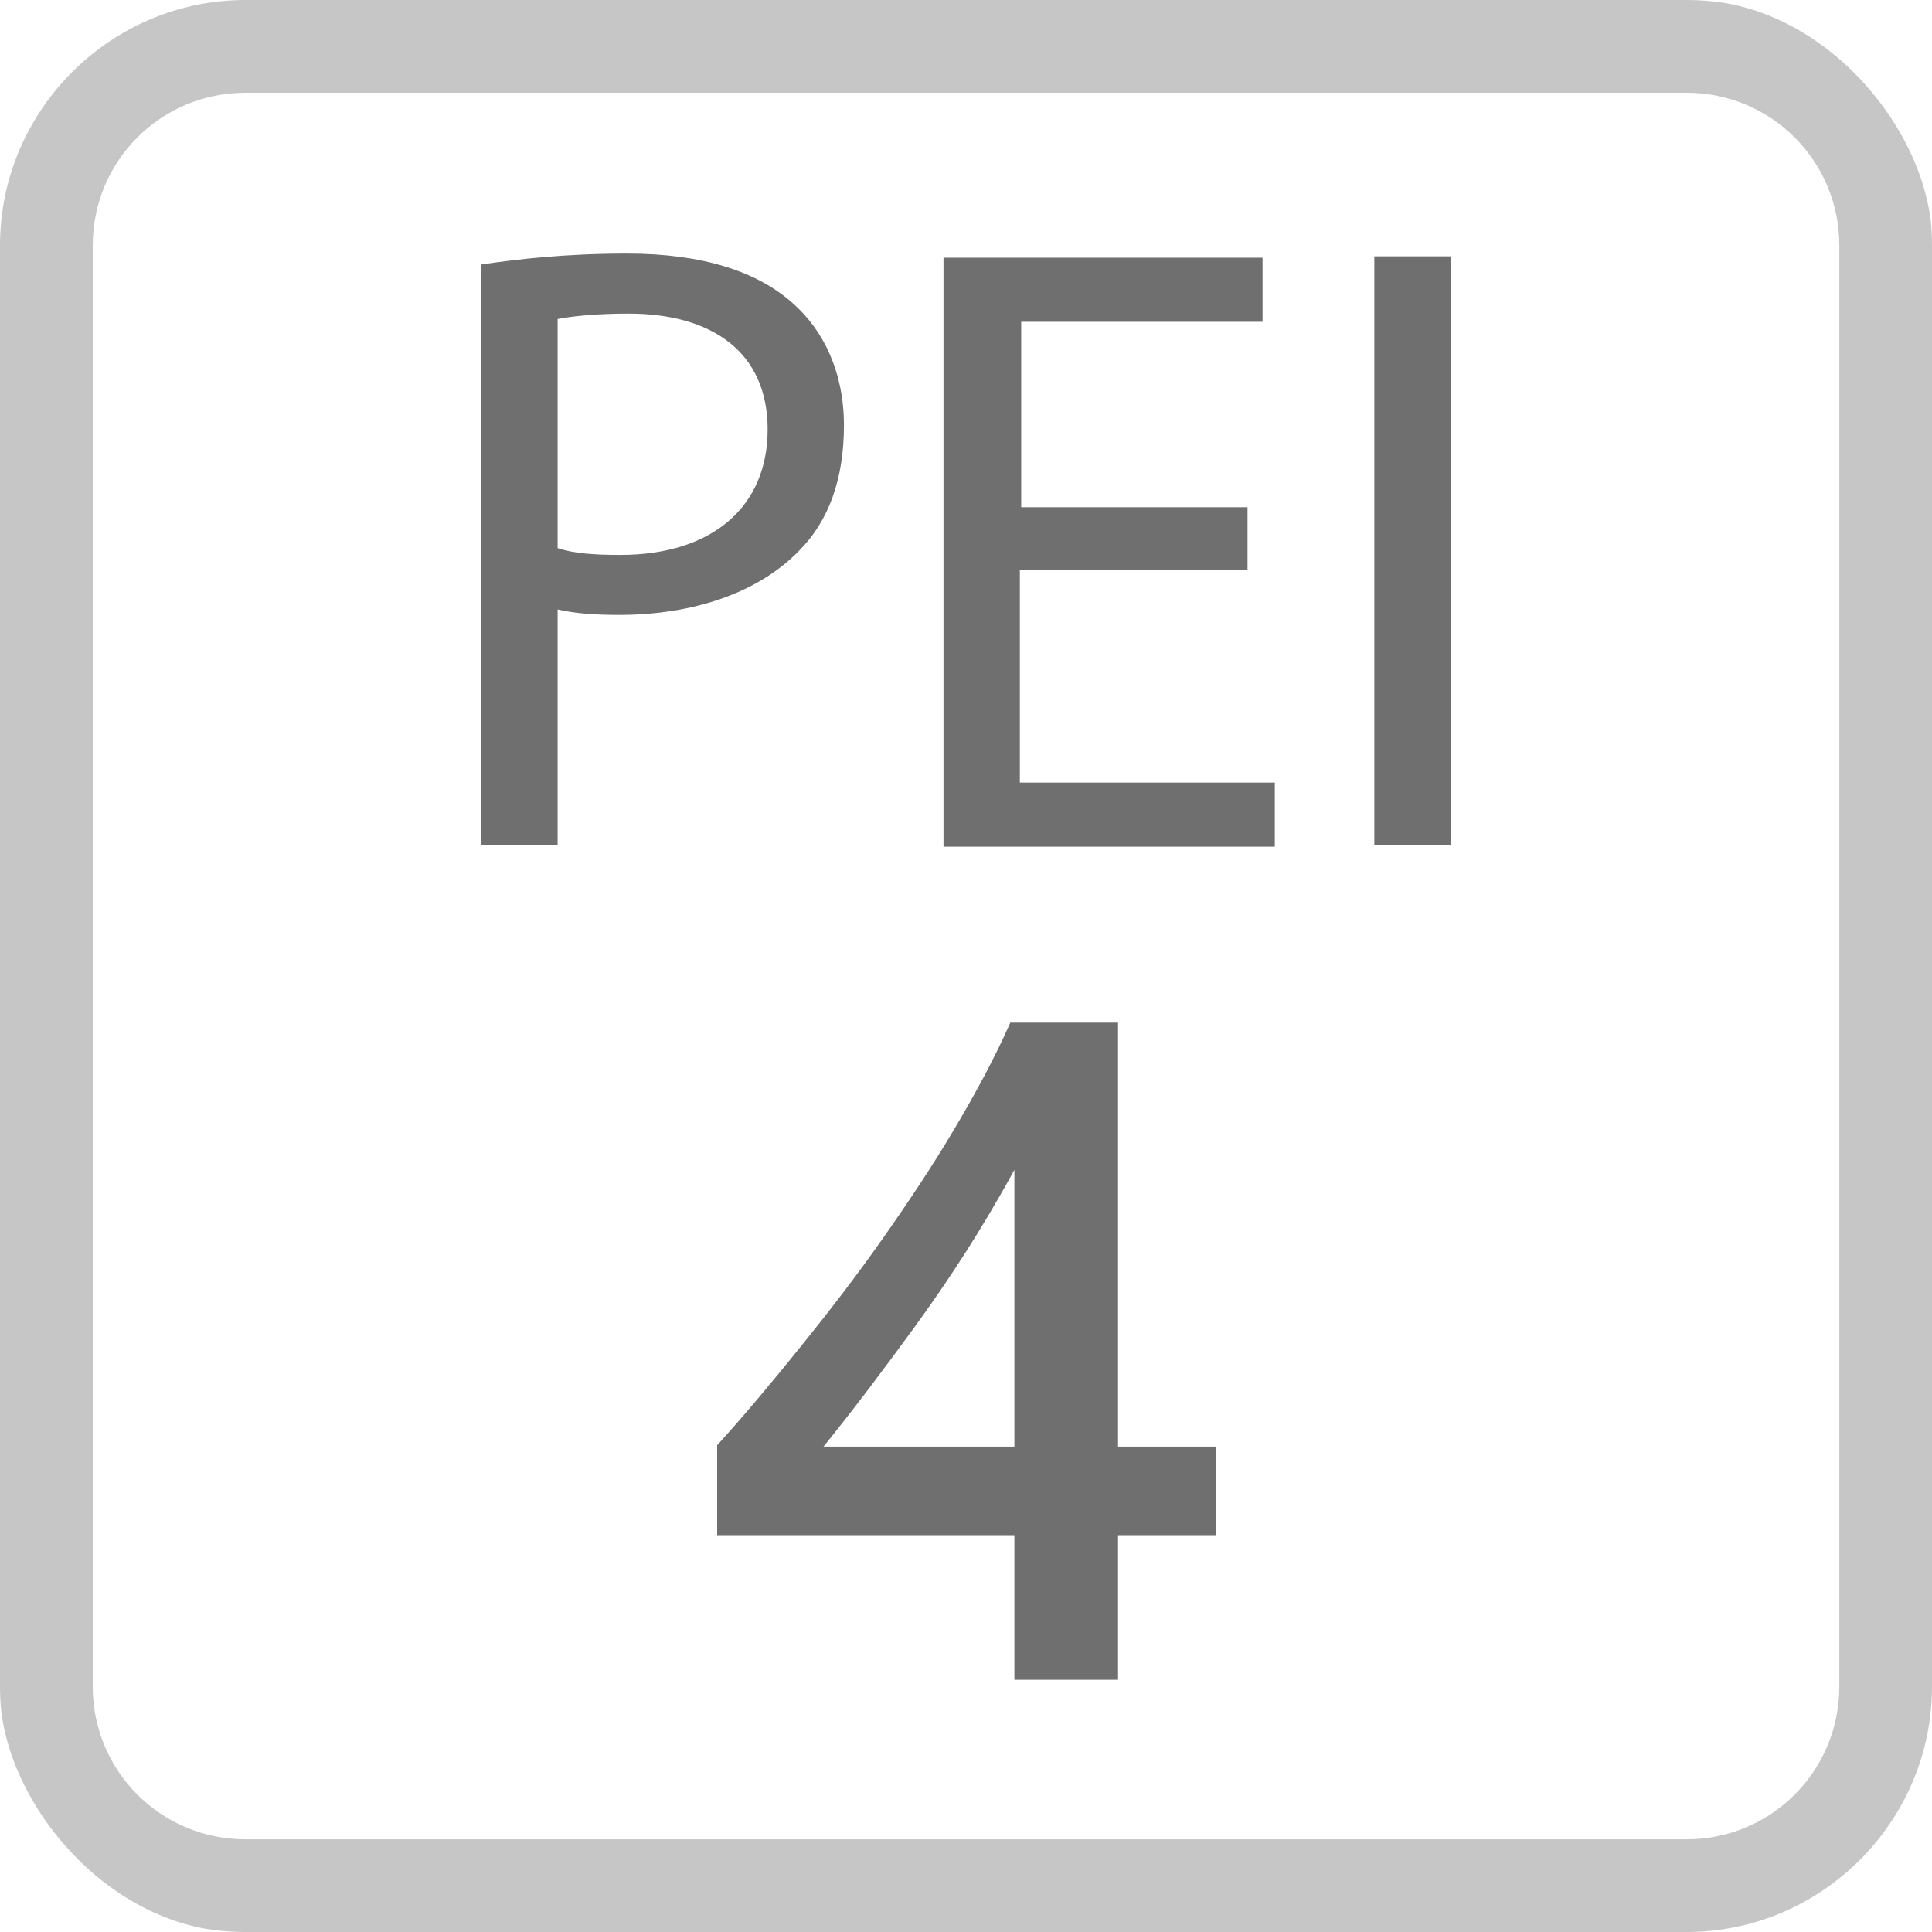 <svg width="40" height="40" viewBox="0 0 40 40" fill="none" xmlns="http://www.w3.org/2000/svg">
<g id="&#208;&#154;&#208;&#187;&#208;&#176;&#209;&#129;&#209;&#129; &#208;&#184;&#208;&#183;&#208;&#189;&#208;&#190;&#209;&#129;&#208;&#190;&#209;&#129;&#209;&#130;&#208;&#190;&#208;&#184;&#204;&#134;&#208;&#186;&#208;&#190;&#209;&#129;&#209;&#130;&#208;&#184;_4">
<g clip-path="url(#clip0_201_769)">
<g id="_&#208;&#161;&#208;&#187;&#208;&#190;&#208;&#185;_2">
<path id="Vector" d="M34.919 40H5.081C2.287 40 0 37.714 0 34.919V5.081C0 2.287 2.287 0 5.081 0H34.919C37.714 0 40 2.287 40 5.081V34.919C40 37.714 37.714 40 34.919 40ZM5.081 1.92C3.331 1.92 1.92 3.331 1.92 5.081V34.919C1.92 36.669 3.331 38.081 5.081 38.081H34.919C36.669 38.081 38.081 36.669 38.081 34.919V5.081C38.081 3.331 36.669 1.92 34.919 1.92H5.081Z" fill="#C6C6C6"/>
<path id="Vector_2" d="M28.454 17.502H30.035V5.307H28.454V17.502ZM25.857 10.501H21.143V6.662H26.14V5.335H19.534V17.53H26.394V16.203H21.115V11.8H25.829V10.501H25.857ZM11.545 6.605C11.828 6.549 12.336 6.493 13.013 6.493C14.735 6.493 15.893 7.283 15.893 8.892C15.893 10.501 14.735 11.489 12.844 11.489C12.308 11.489 11.884 11.461 11.545 11.348V6.605ZM9.965 17.502H11.545V12.618C11.912 12.703 12.336 12.731 12.816 12.731C14.34 12.731 15.695 12.279 16.542 11.404C17.163 10.783 17.473 9.908 17.473 8.807C17.473 7.706 17.05 6.831 16.401 6.267C15.667 5.617 14.538 5.25 12.985 5.25C11.715 5.25 10.727 5.363 9.965 5.476V17.53V17.502Z" fill="#706F6F"/>
<path id="Vector_3" d="M23.148 21.143V29.951H25.18V31.785H23.148V34.778H21.002V31.785H14.848V29.922C15.413 29.301 15.977 28.624 16.57 27.89C17.163 27.156 17.728 26.422 18.264 25.66C18.8 24.898 19.308 24.136 19.76 23.373C20.212 22.611 20.607 21.877 20.918 21.172H23.148V21.143ZM21.002 29.951V24.22C20.325 25.462 19.619 26.535 18.942 27.466C18.264 28.398 17.643 29.217 17.05 29.951H21.002Z" fill="#706F6F"/>
</g>
</g>
</g>
<defs>
<clipPath id="clip0_201_769">
<rect width="40" height="40" rx="5" fill="white"/>
</clipPath>
</defs>
</svg>
